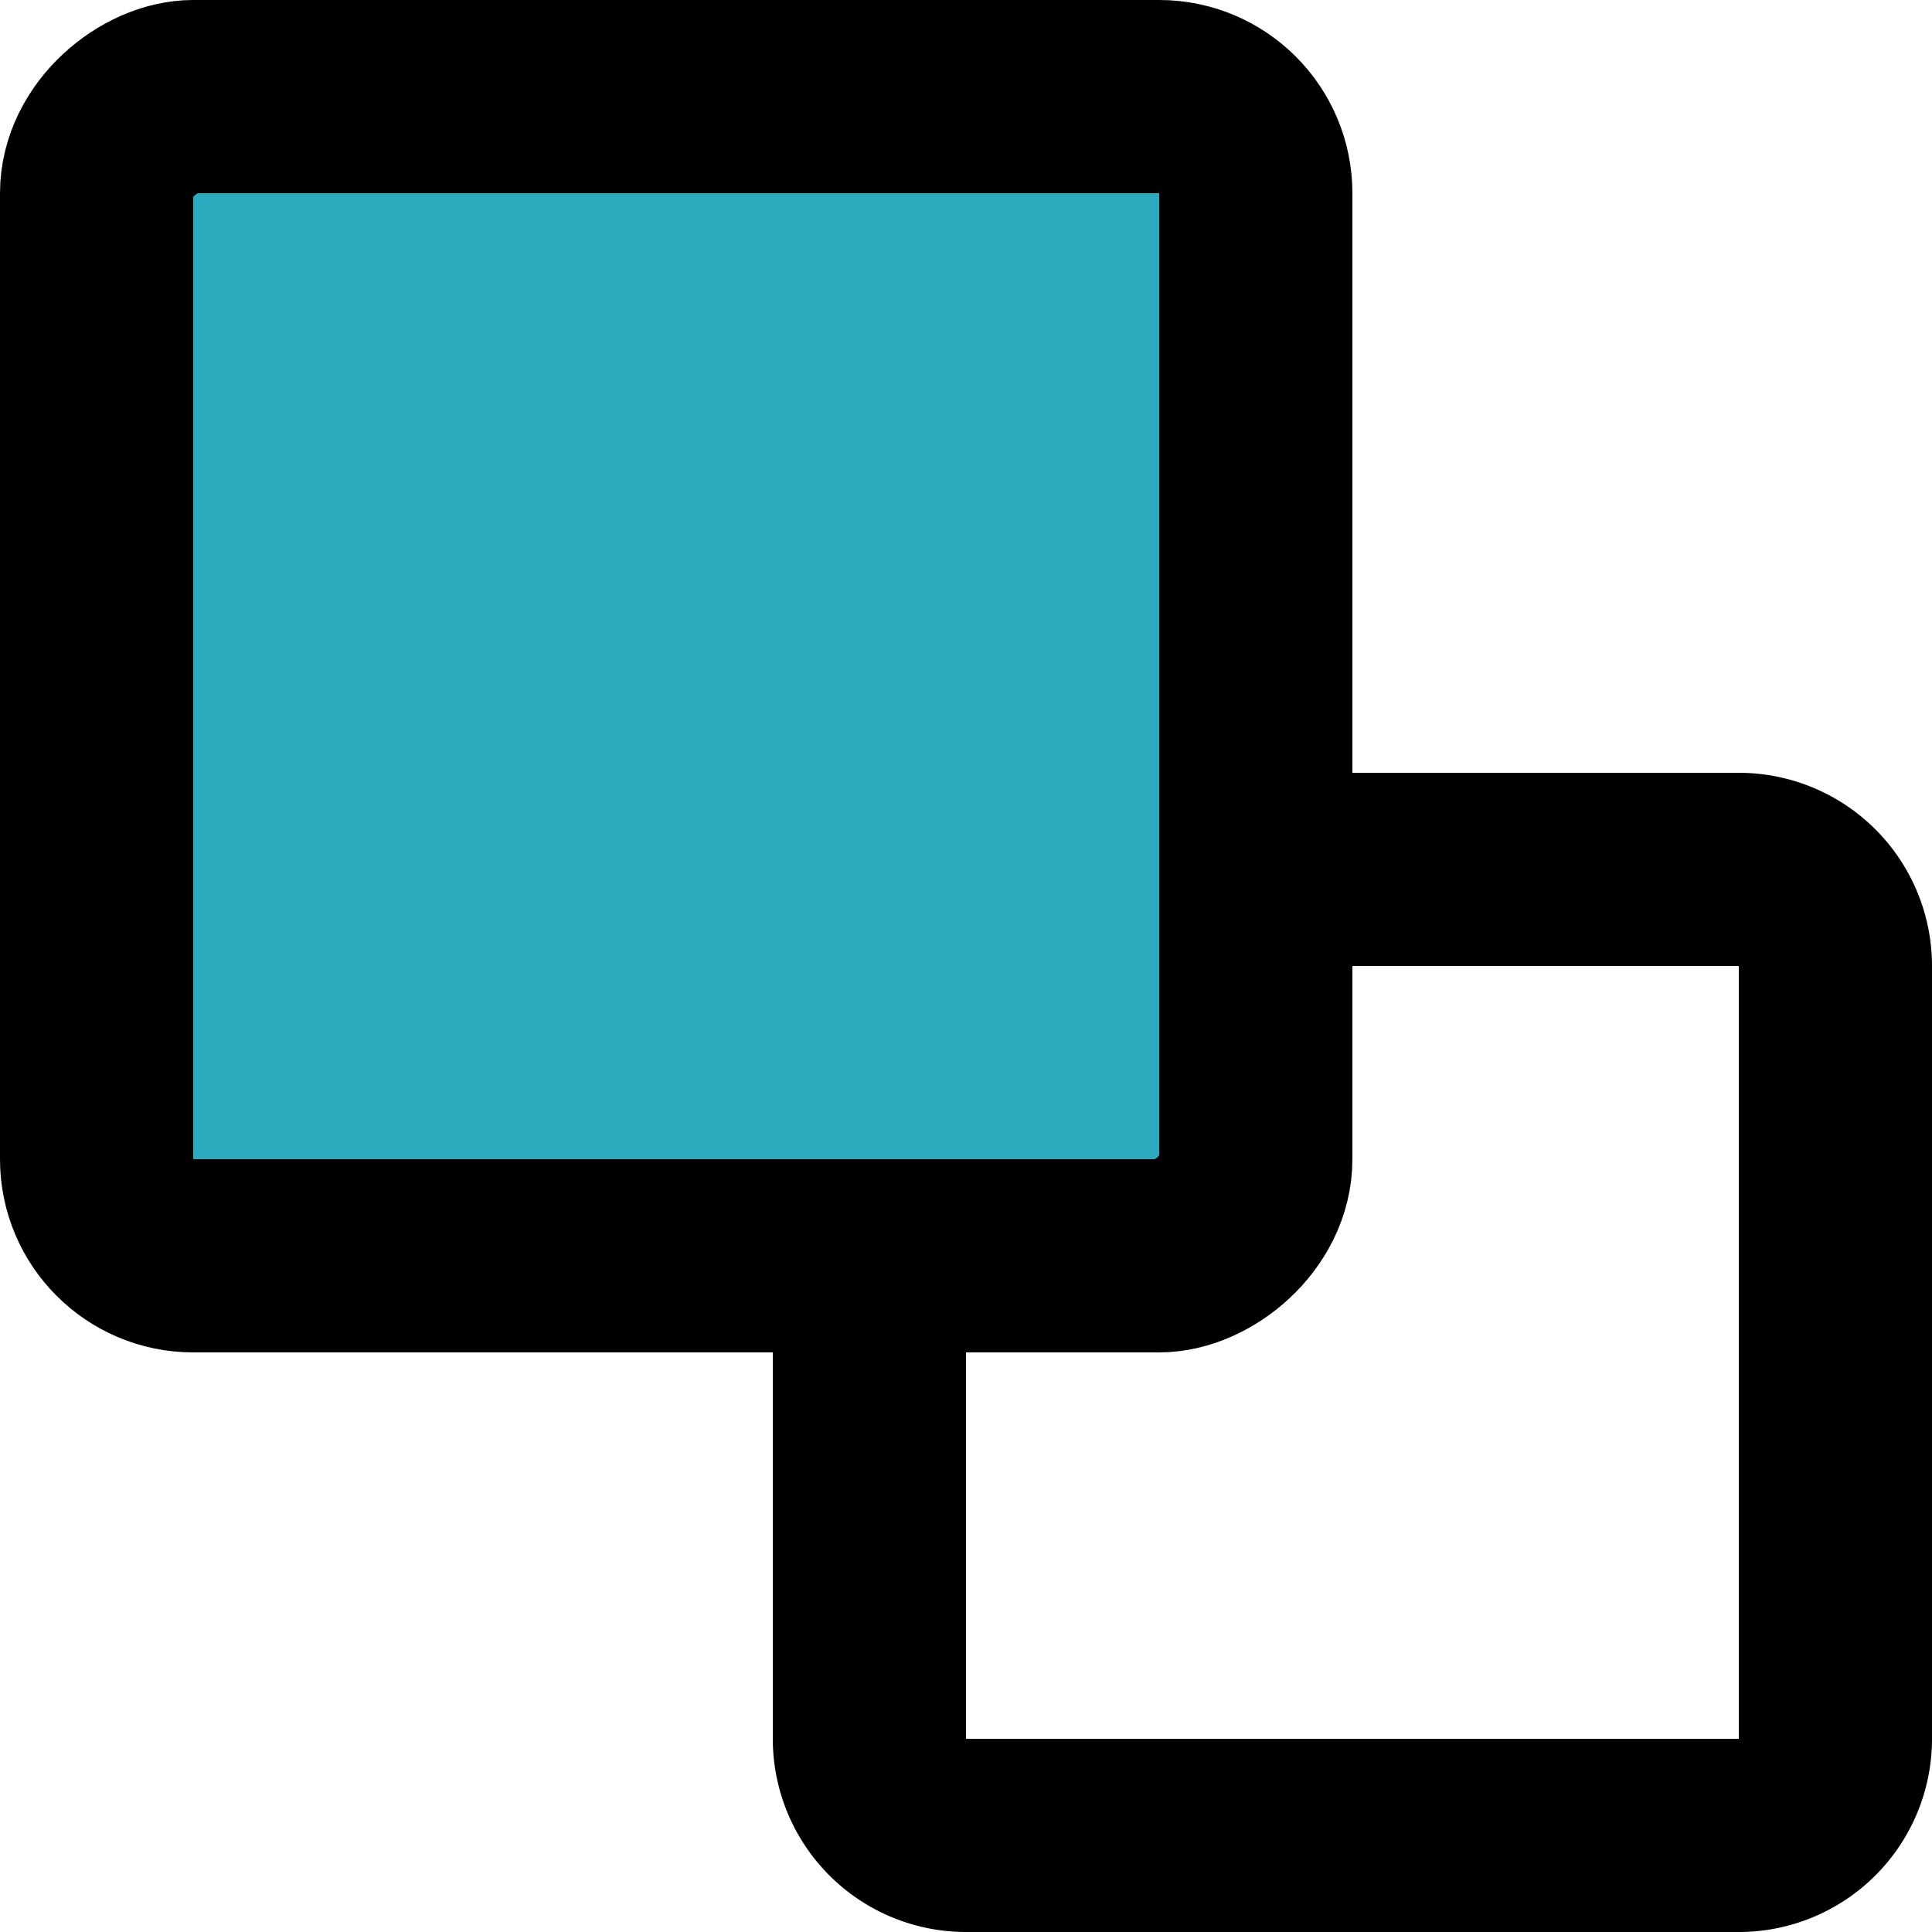 <?xml version="1.0" encoding="utf-8"?>
<svg width="800px" height="800px" viewBox="0 0 20 20" xmlns="http://www.w3.org/2000/svg">
  <g id="bring-forward-2" transform="translate(-2 -2)">
    <rect id="secondary" fill="#2ca9bc" width="12" height="12" rx="1" transform="translate(15 3) rotate(90)"/>
    <path id="primary" d="M15,11h5a1,1,0,0,1,1,1v8a1,1,0,0,1-1,1H12a1,1,0,0,1-1-1V15" fill="none" stroke="#000000" stroke-linecap="round" stroke-linejoin="round" stroke-width="2"/>
    <rect id="primary-2" data-name="primary" width="12" height="12" rx="1" transform="translate(15 3) rotate(90)" fill="none" stroke="#000000" stroke-linecap="round" stroke-linejoin="round" stroke-width="2"/>
  </g>
</svg>
